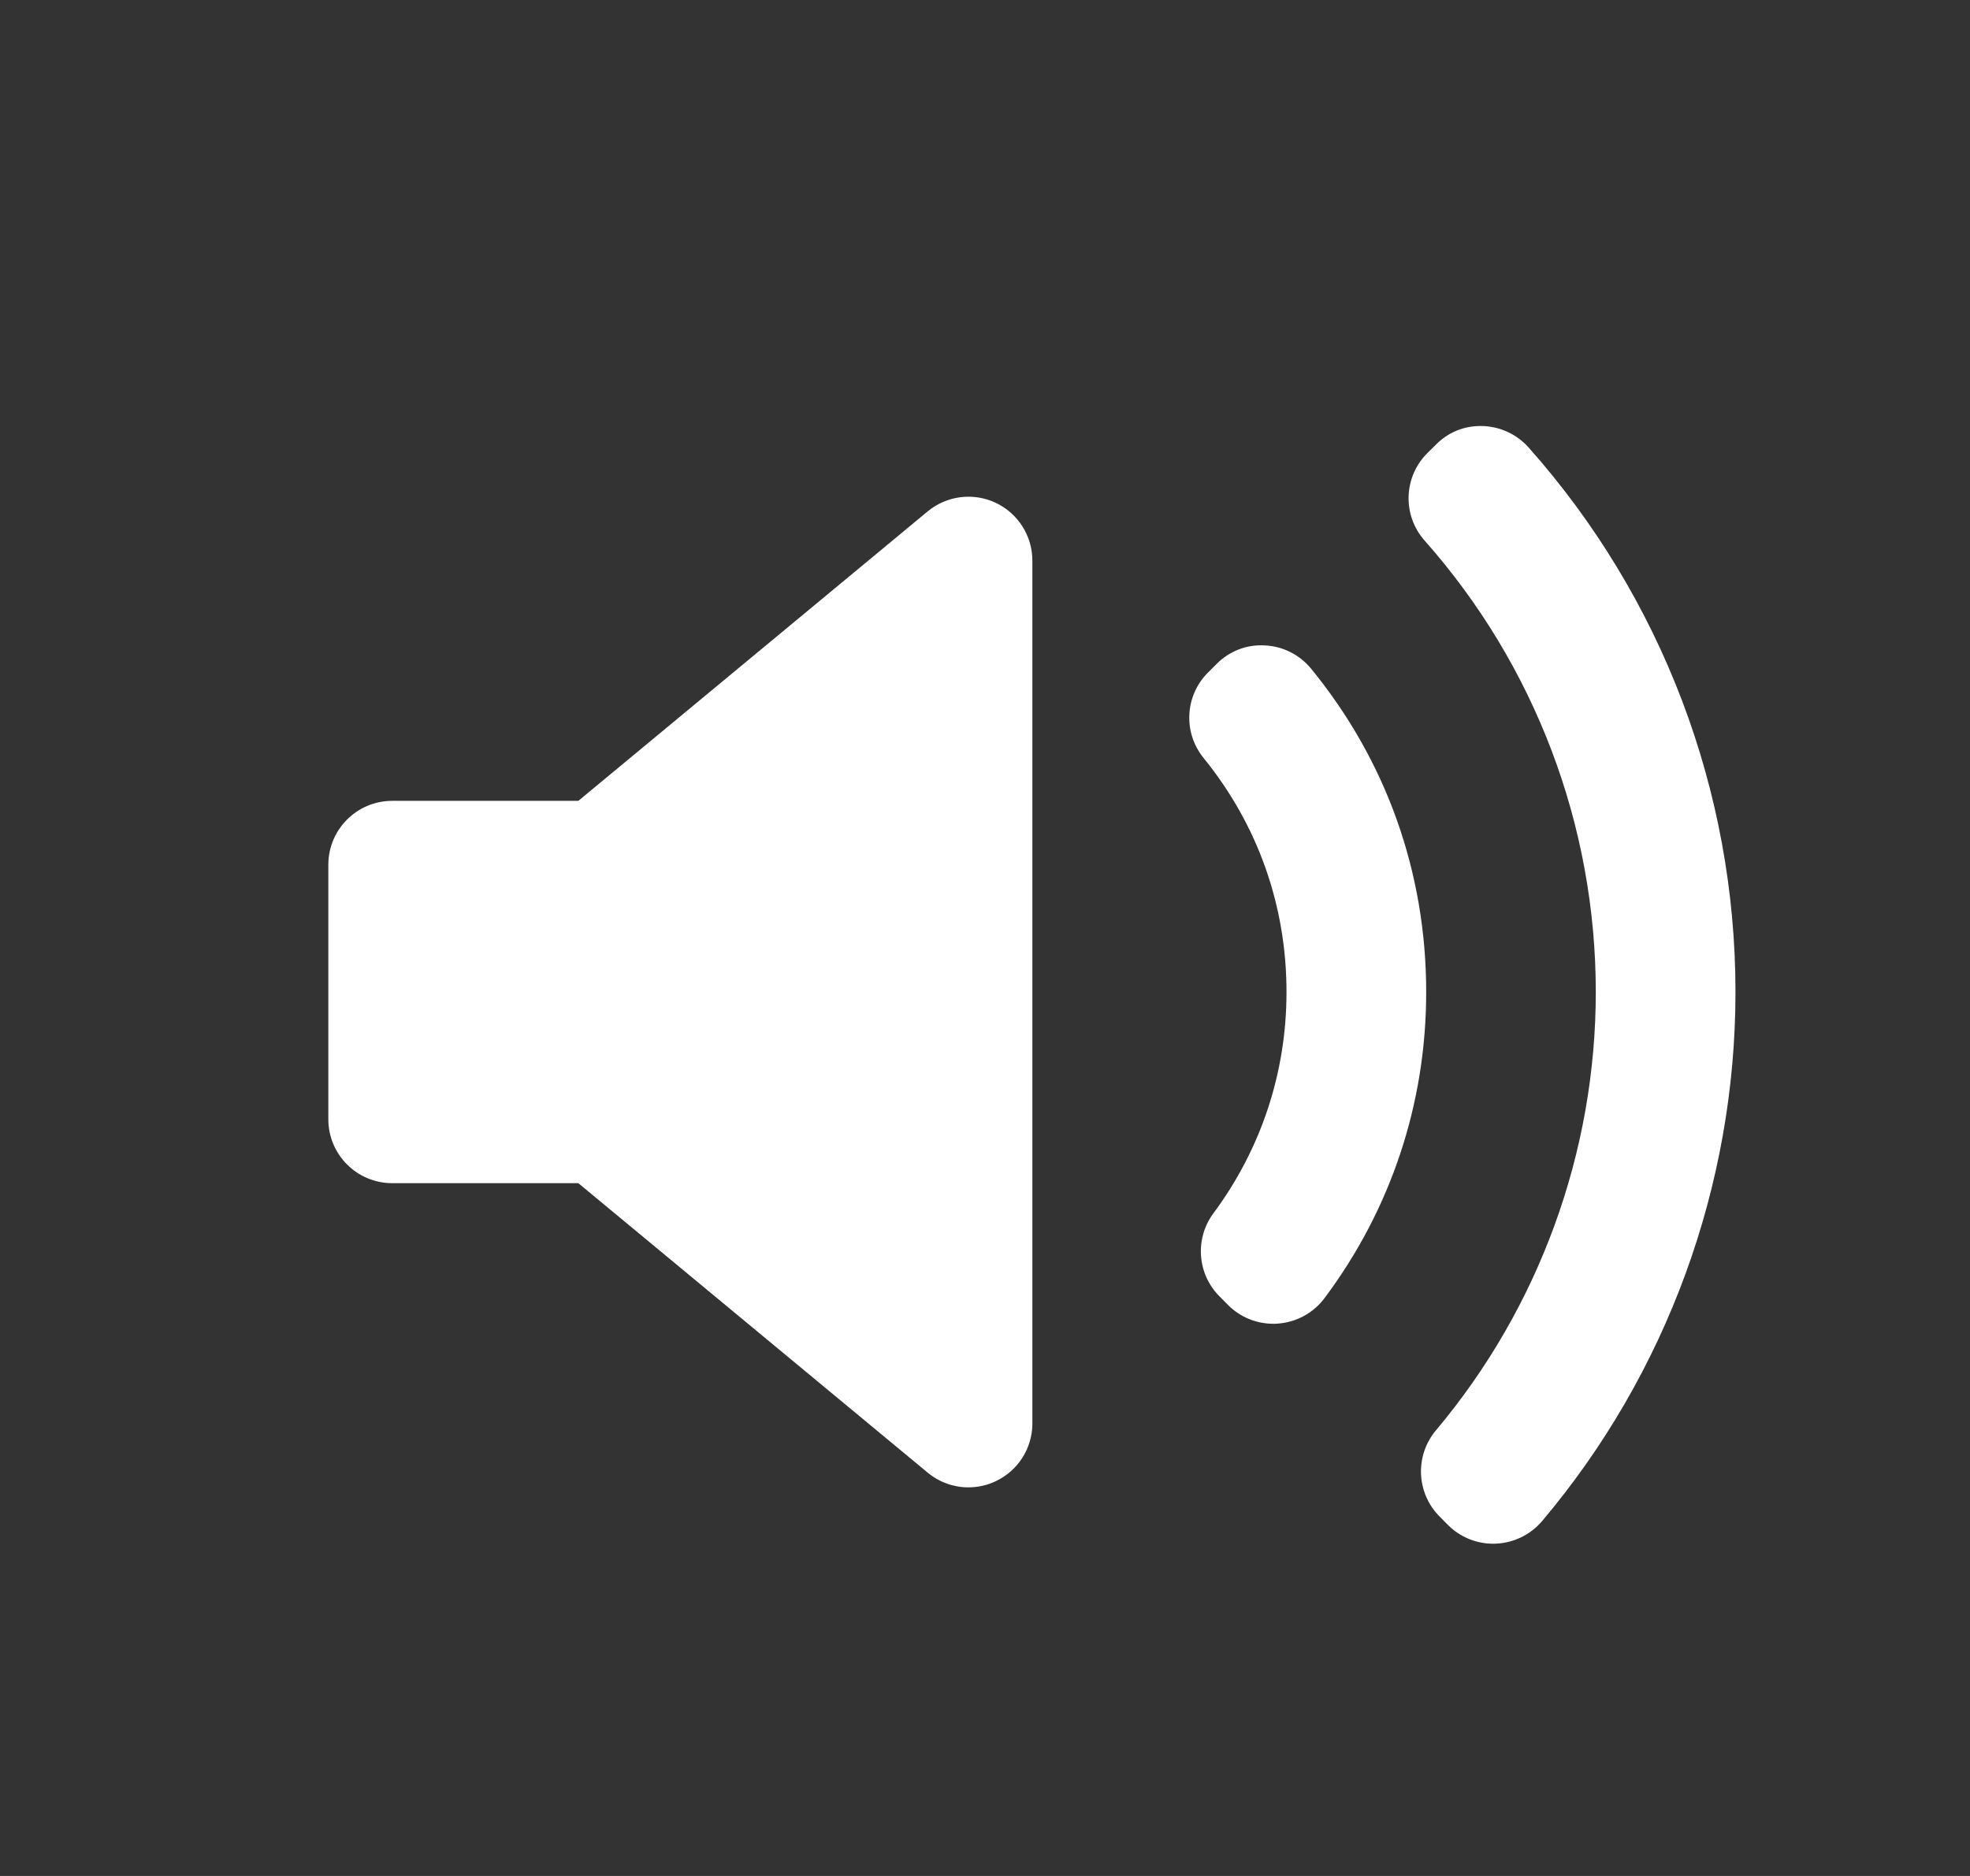 <svg width="21" height="20" viewBox="0 0 21 20" fill="none" xmlns="http://www.w3.org/2000/svg">
<rect x="0" y="0" width="21" height="20" fill="#333333" stroke="none"/>
<g clip-path="url(#clip0_1401_2557)">
<path d="M11.005 15.176C11.005 15.44 10.852 15.68 10.613 15.792C10.521 15.836 10.421 15.857 10.323 15.857C10.167 15.857 10.013 15.803 9.889 15.7L6.165 12.614H4.181C3.805 12.614 3.5 12.309 3.5 11.933V9.219C3.5 8.843 3.805 8.538 4.181 8.538H6.165L9.889 5.452C10.092 5.284 10.374 5.248 10.613 5.36C10.852 5.472 11.005 5.713 11.005 5.977L11.005 15.176ZM13.622 14.111C13.606 14.113 13.59 14.113 13.573 14.113C13.393 14.113 13.22 14.042 13.092 13.914L13.001 13.822C12.762 13.584 12.734 13.206 12.935 12.935C13.445 12.247 13.714 11.432 13.714 10.576C13.714 9.657 13.409 8.794 12.83 8.081C12.61 7.81 12.63 7.417 12.877 7.17L12.968 7.079C13.104 6.943 13.286 6.869 13.484 6.881C13.676 6.89 13.855 6.981 13.977 7.13C14.78 8.112 15.203 9.304 15.203 10.577C15.203 11.762 14.829 12.891 14.119 13.84C14.001 13.998 13.819 14.097 13.622 14.111ZM16.439 16.216C16.315 16.362 16.137 16.449 15.947 16.457C15.937 16.458 15.928 16.458 15.918 16.458C15.738 16.458 15.564 16.387 15.436 16.259L15.347 16.169C15.097 15.919 15.08 15.52 15.307 15.249C16.406 13.943 17.011 12.283 17.011 10.576C17.011 8.801 16.363 7.092 15.187 5.764C14.948 5.495 14.96 5.087 15.214 4.832L15.304 4.743C15.436 4.609 15.608 4.536 15.806 4.542C15.993 4.548 16.171 4.631 16.295 4.771C17.717 6.371 18.5 8.434 18.5 10.576C18.5 12.638 17.768 14.642 16.439 16.216Z" fill="white"/>
</g>
<defs>
<clipPath id="clip0_1401_2557">
<rect width="15" height="15" fill="white" transform="translate(3.5 2)"/>
</clipPath>
</defs>
</svg>
